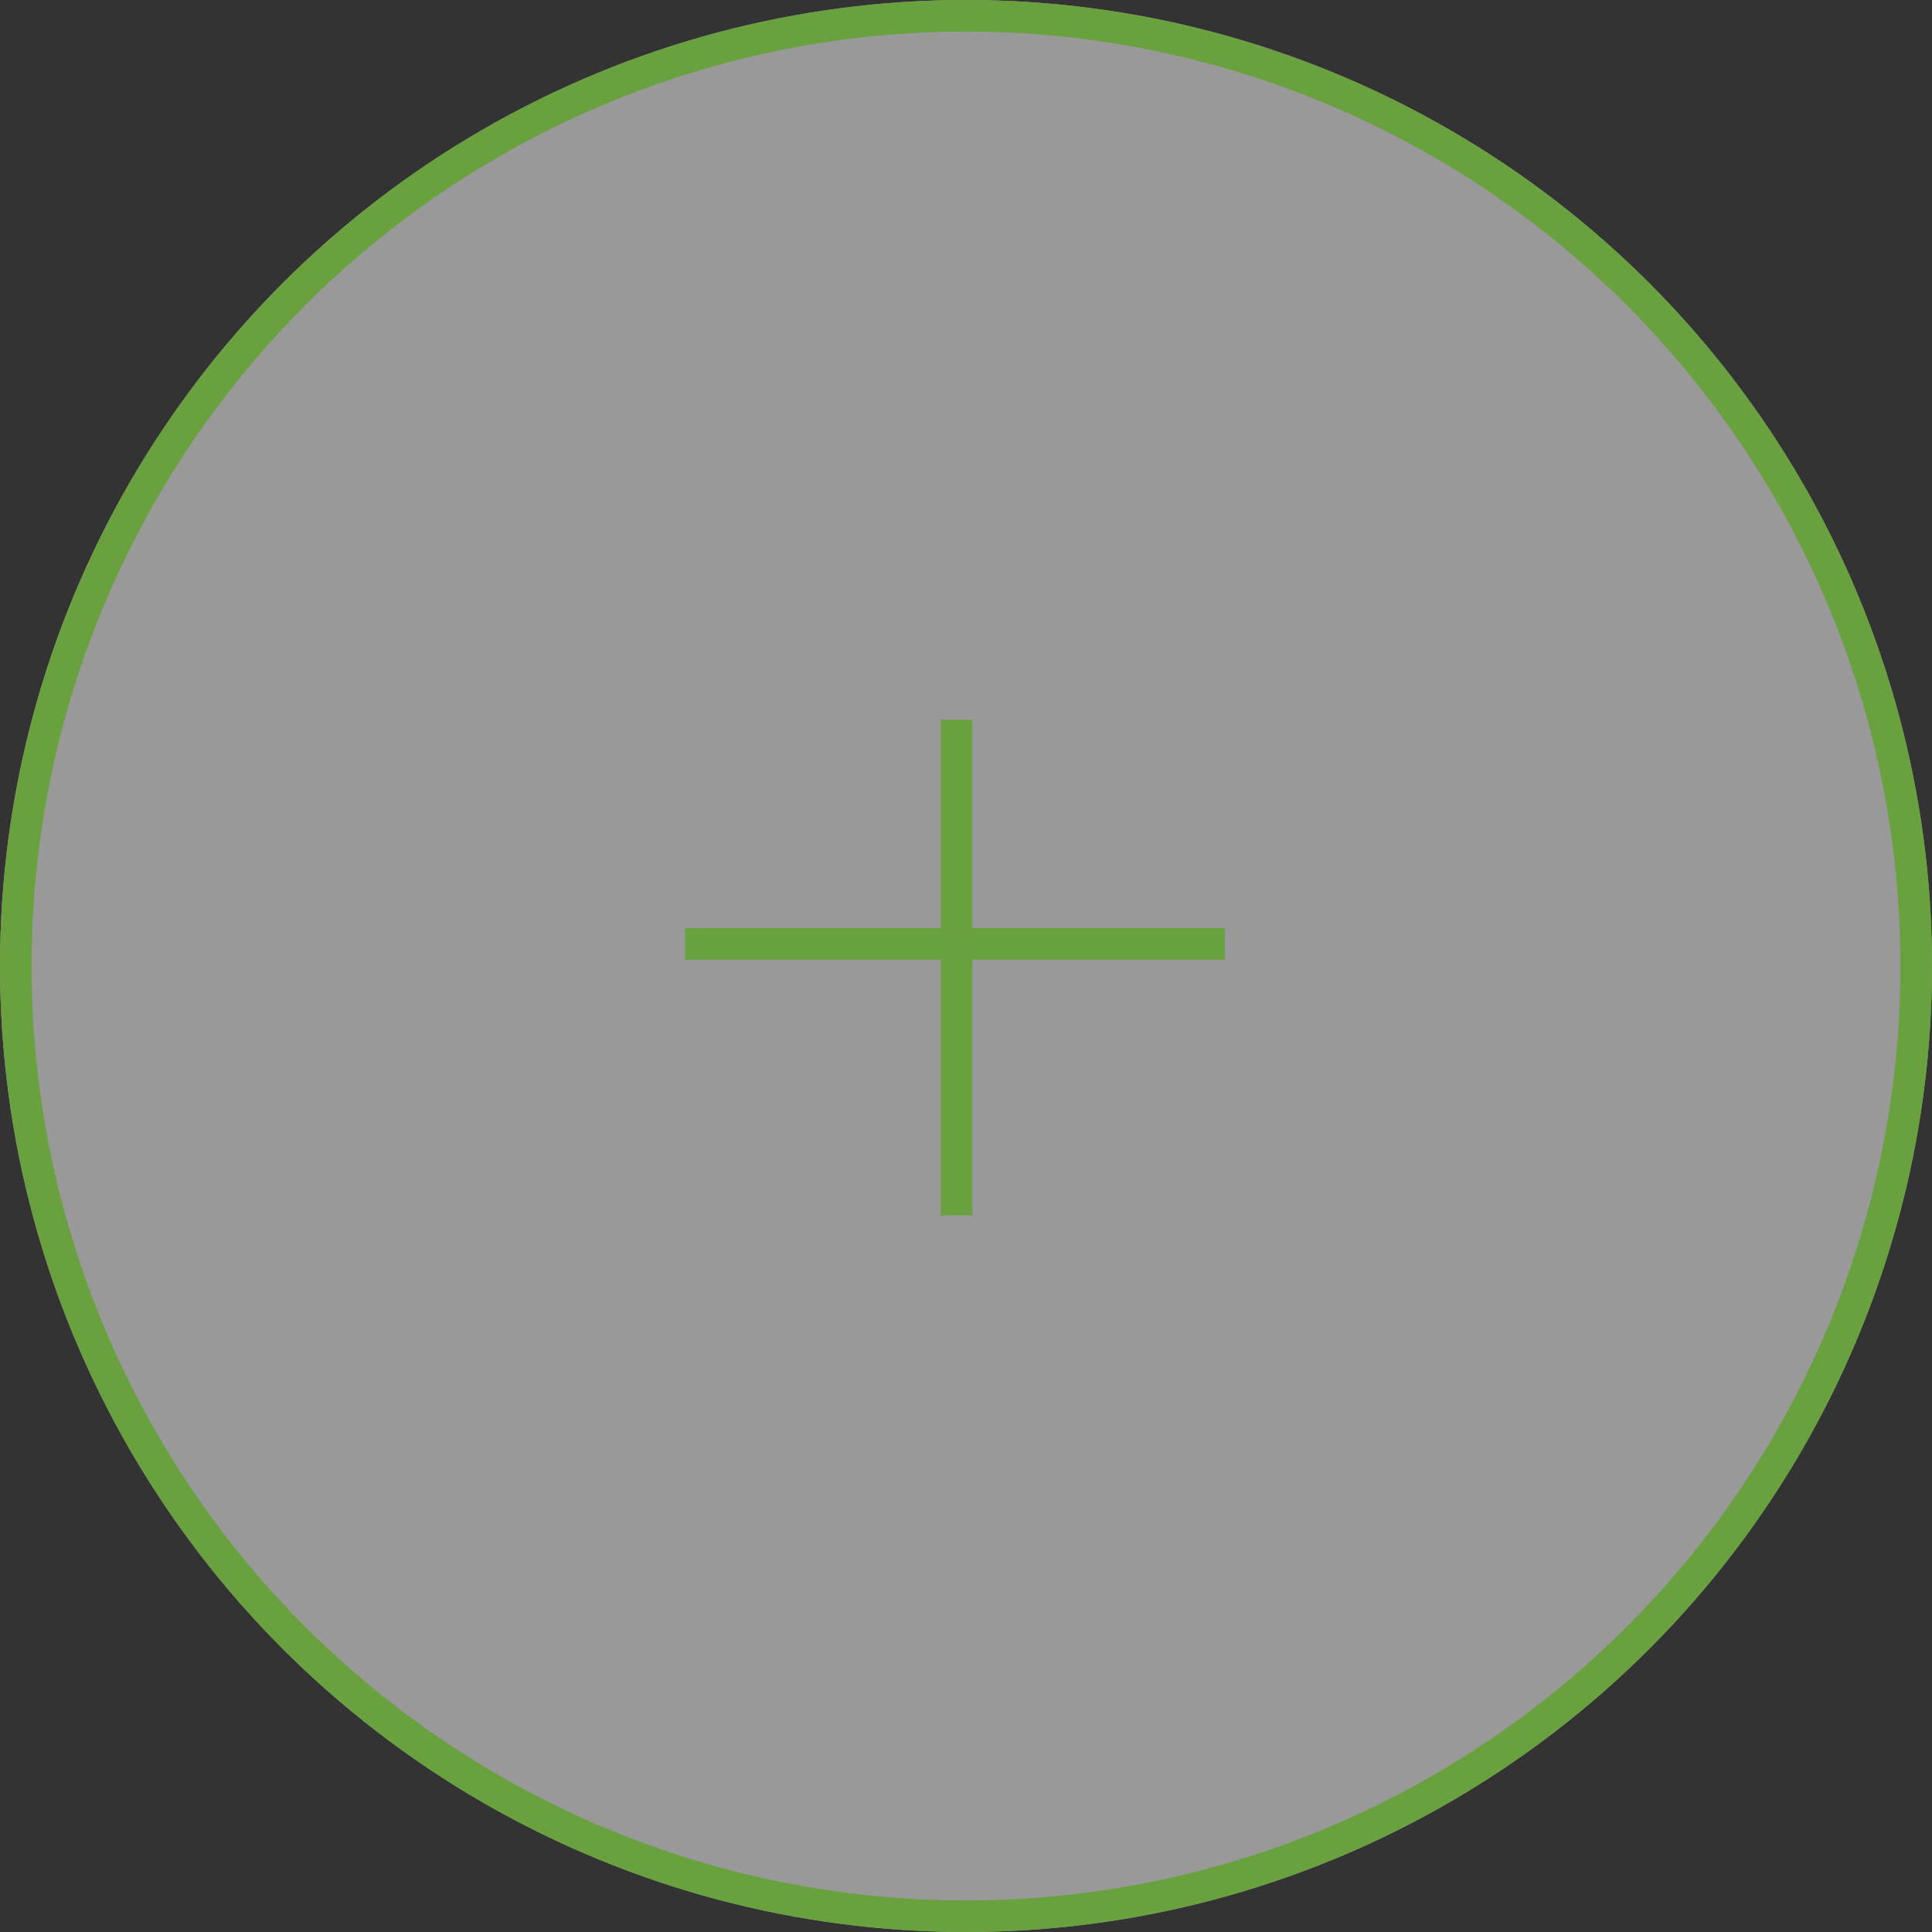 <?xml version="1.0" encoding="utf-8"?>
<!-- Generator: Adobe Illustrator 23.1.0, SVG Export Plug-In . SVG Version: 6.00 Build 0)  -->
<svg version="1.1" id="Group_175" xmlns="http://www.w3.org/2000/svg" xmlns:xlink="http://www.w3.org/1999/xlink" x="0px" y="0px"
	 viewBox="0 0 61.2 61.2" style="enable-background:new 0 0 61.2 61.2;" xml:space="preserve">
<rect x="0" y="0" width="61.2" height="61.2" fill="#333333" stroke="none"/>
<style type="text/css">
	.st0{opacity:0.5;fill:#FFFFFF;}
	.st1{fill:none;}
	.st2{fill:none;stroke:#6AA13F;}
</style>
<circle id="Ellipse_2" class="st0" cx="30.6" cy="30.6" r="30.6"/>
<g id="Ellipse_1_1_" transform="translate(0)">
	<circle class="st1" cx="30.6" cy="30.6" r="30.6"/>
	<circle class="st2" cx="30.6" cy="30.6" r="30.1"/>
</g>
<line id="Line_60_1_" class="st2" x1="21.7" y1="29.9" x2="38.8" y2="29.9"/>
<line id="Line_61_1_" class="st2" x1="30.3" y1="38.5" x2="30.3" y2="22.8"/>
</svg>
